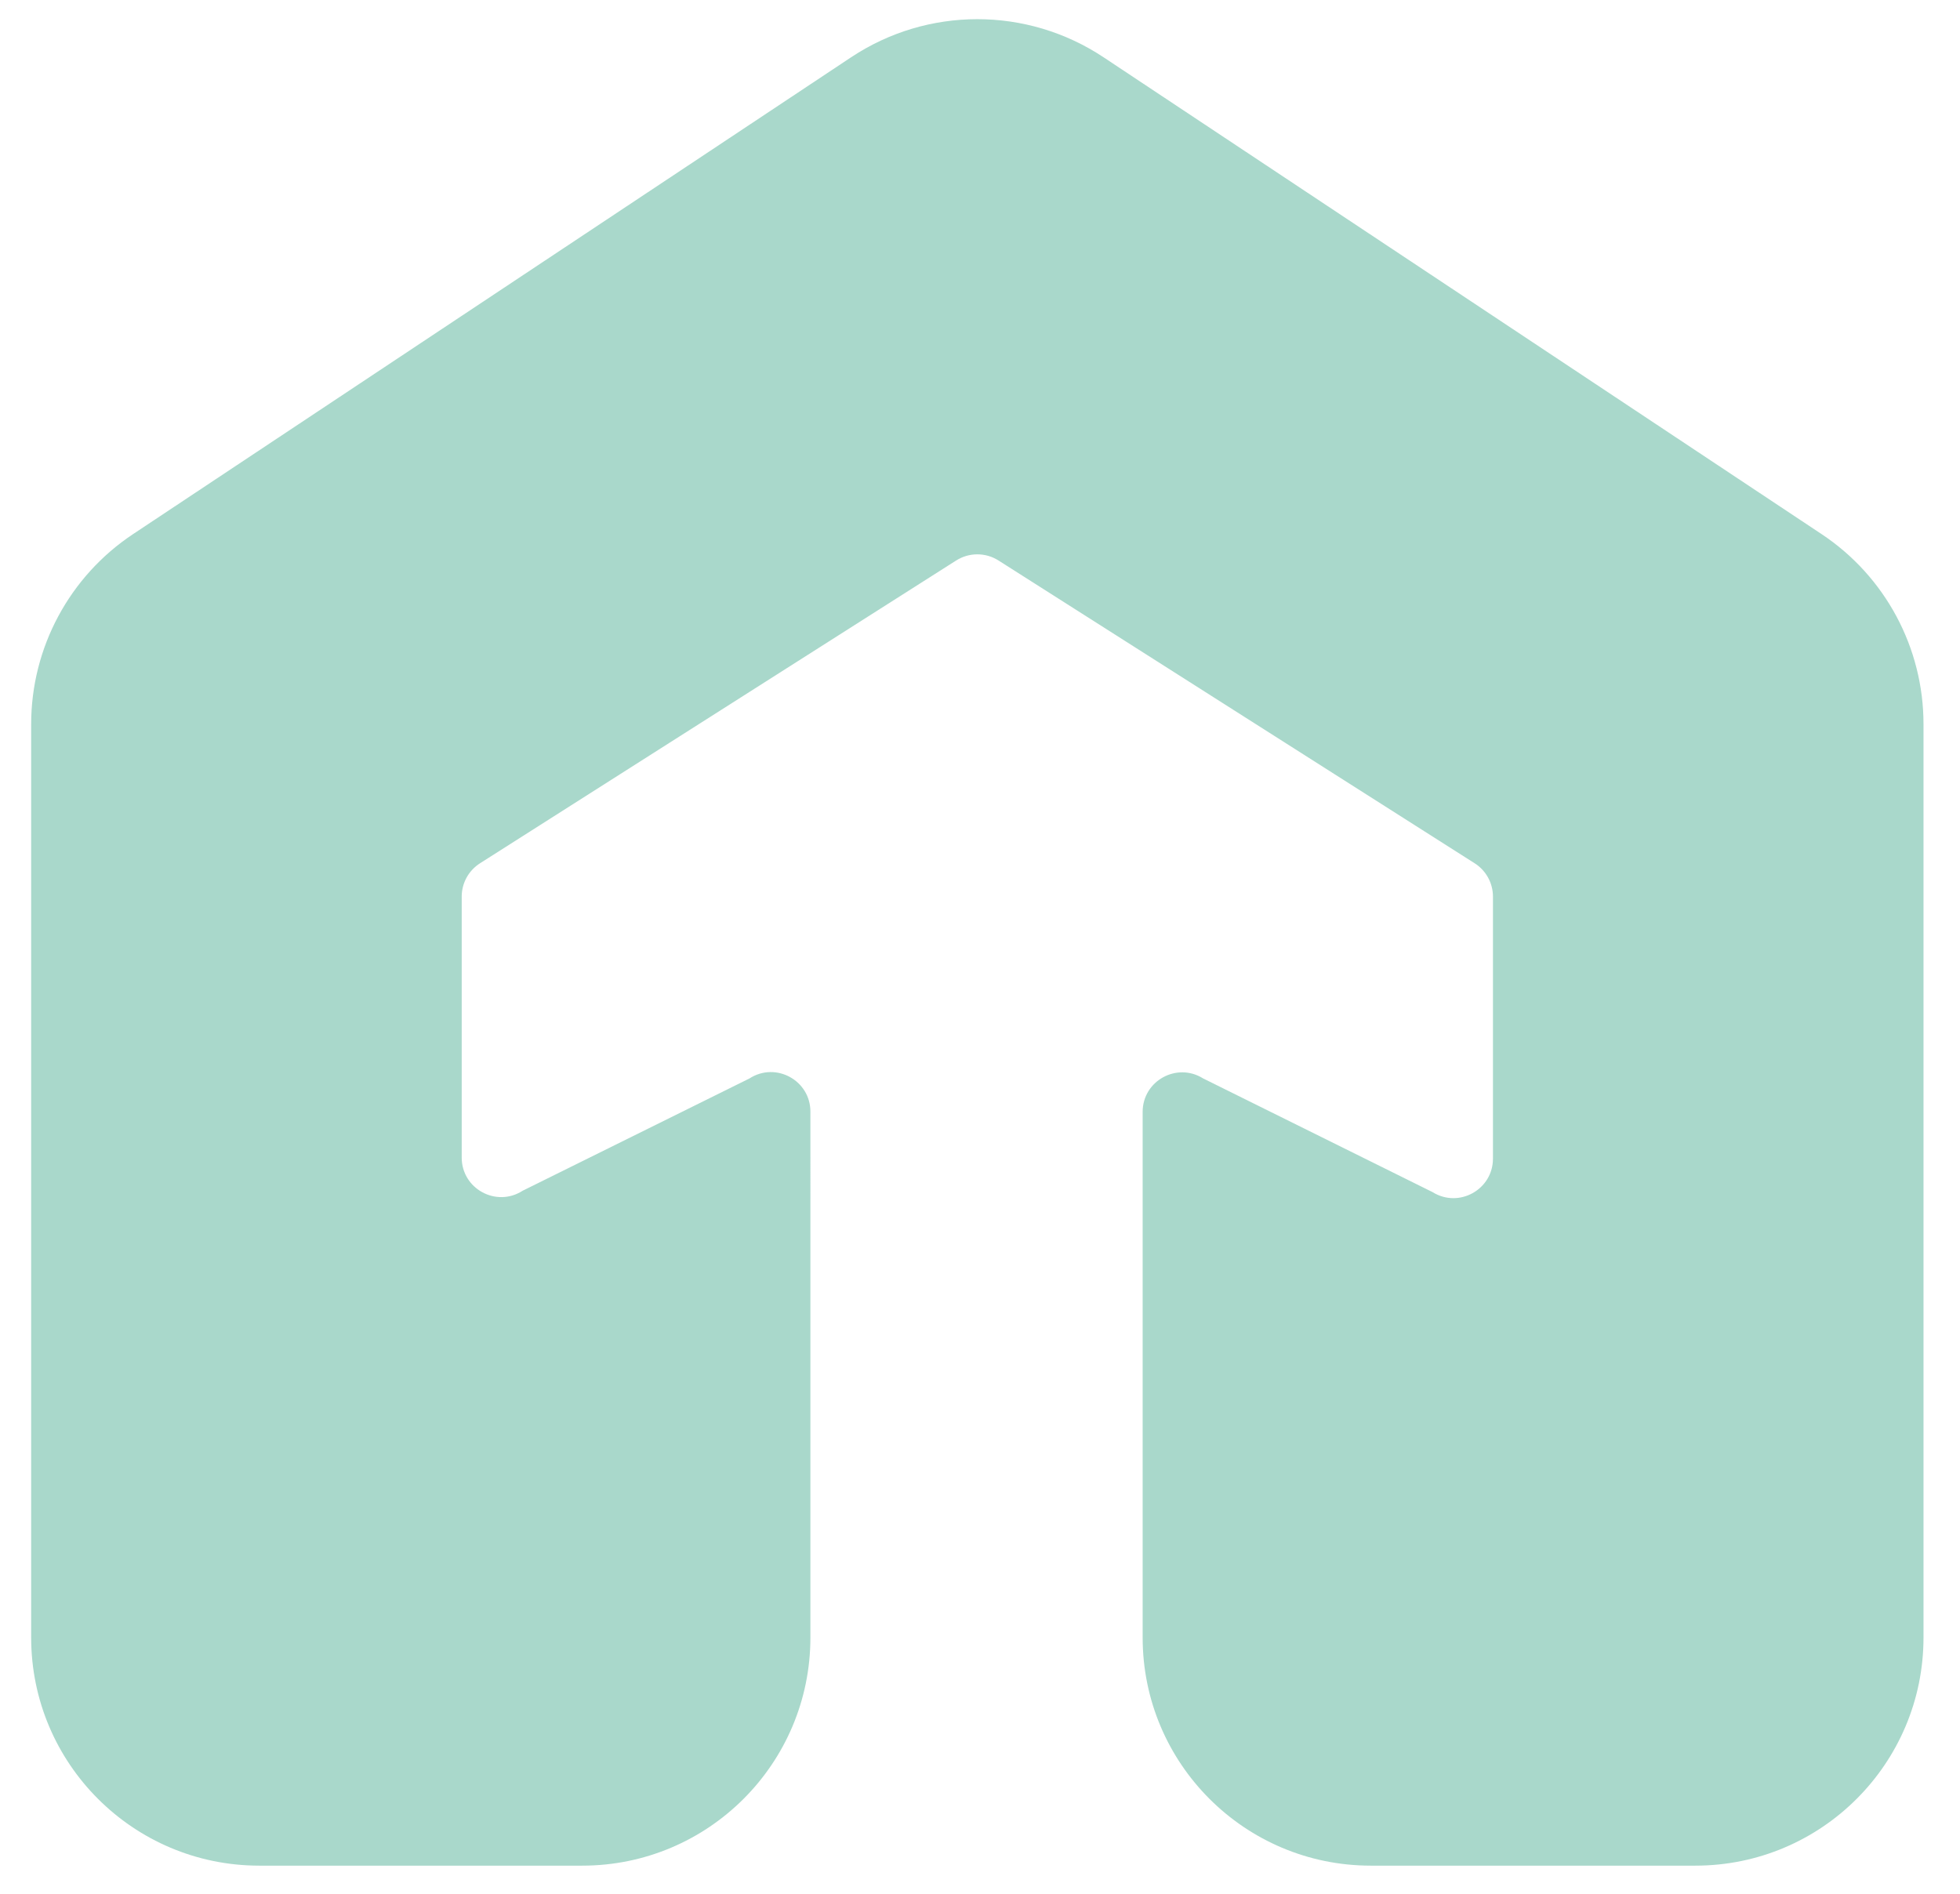 <?xml version="1.0" encoding="UTF-8" standalone="no"?>
<svg
   xmlns:dc="http://purl.org/dc/elements/1.1/"
   xmlns:cc="http://creativecommons.org/ns#"
   xmlns:rdf="http://www.w3.org/1999/02/22-rdf-syntax-ns#"
   xmlns:svg="http://www.w3.org/2000/svg"
   xmlns="http://www.w3.org/2000/svg"
   xmlns:sodipodi="http://sodipodi.sourceforge.net/DTD/sodipodi-0.dtd"
   xmlns:inkscape="http://www.inkscape.org/namespaces/inkscape"
   version="1.1"
   id="svg2"
   xml:space="preserve"
   width="958.093"
   height="925.893"
   viewBox="0 0 958.093 925.893"
   sodipodi:docname="Live Above - Solid.eps"><defs
     id="defs6" /><sodipodi:namedview
     pagecolor="#ffffff"
     bordercolor="#666666"
     borderopacity="1"
     objecttolerance="10"
     gridtolerance="10"
     guidetolerance="10"
     inkscape:pageopacity="0"
     inkscape:pageshadow="2"
     inkscape:window-width="640"
     inkscape:window-height="480"
     id="namedview4" /><g
     id="g10"
     inkscape:groupmode="layer"
     inkscape:label="ink_ext_XXXXXX"
     transform="matrix(1.333,0,0,-1.333,0,925.893)"><g
       id="g12"
       transform="scale(0.1)"><path
         d="M 7053.66,4290.33 V 940.461 C 7053.66,478.449 6679.12,103.91 6217.1,103.91 H 5026.74 c -462.01,0 -836.55,374.539 -836.55,836.551 V 2868.19 c 0,113.84 125.25,183.19 221.74,122.79 l 841.15,-416.83 c 96.49,-60.4 221.73,8.95 221.73,122.8 v 960.81 c 0,49.55 -25.32,95.65 -67.12,122.23 L 3661.7,4890.34 c -47.43,30.17 -108.03,30.17 -155.46,0 L 1760.25,3779.99 c -41.81,-26.58 -67.13,-72.68 -67.13,-122.23 v -957 c 0,-114.61 126.83,-183.84 223.24,-121.82 l 832.23,412.03 c 96.4,62.01 223.24,-7.21 223.24,-121.84 V 940.461 c 0,-462.012 -374.55,-836.551 -836.56,-836.551 H 950.828 c -462.008,0 -836.551,374.539 -836.551,836.551 V 4290.33 c 0,280.23 140.317,541.84 373.75,696.87 L 3121.16,6735.92 c 280.43,186.25 645.18,186.25 925.62,0 L 6679.91,4987.2 c 233.45,-155.03 373.75,-416.64 373.75,-696.87"
         style="fill:#a9d8cb;fill-opacity:1;fill-rule:nonzero;stroke:none"
         id="path14" /></g></g></svg>

